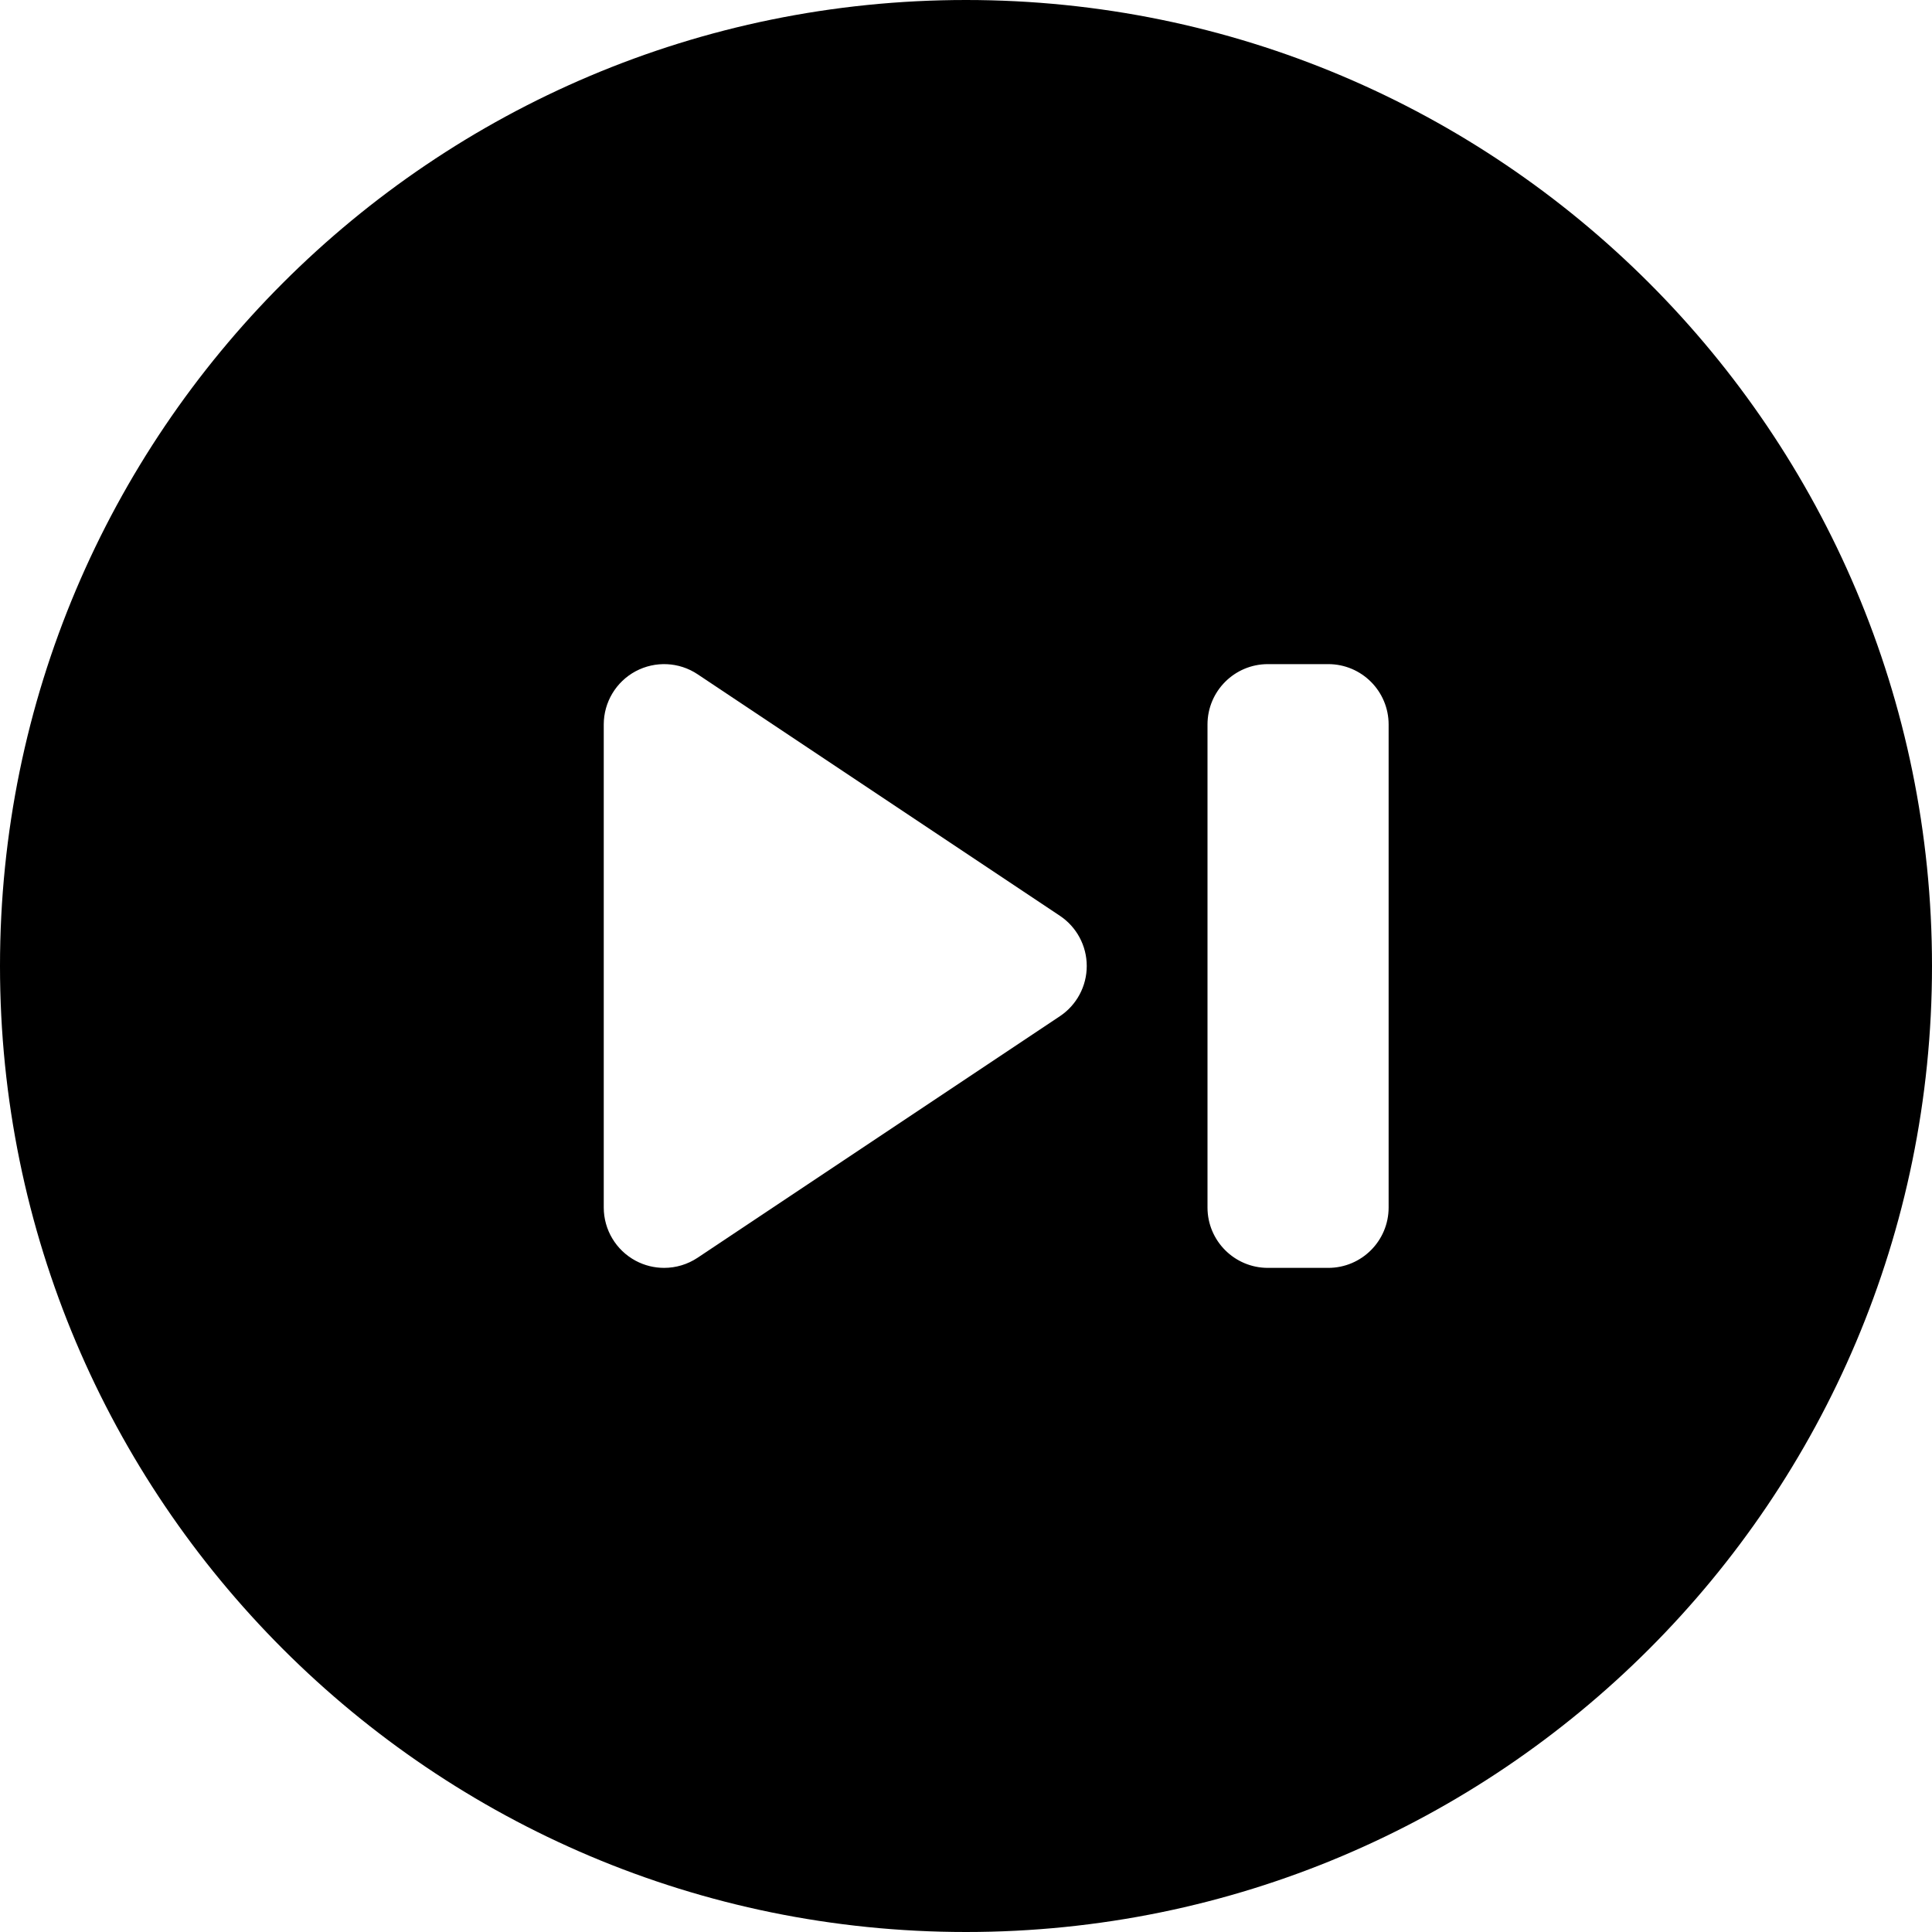 <!DOCTYPE svg PUBLIC "-//W3C//DTD SVG 1.1//EN" "http://www.w3.org/Graphics/SVG/1.1/DTD/svg11.dtd">
<!-- Uploaded to: SVG Repo, www.svgrepo.com, Transformed by: SVG Repo Mixer Tools -->
<svg fill="#000000" height="800px" width="800px" version="1.1" id="Capa_1" xmlns="http://www.w3.org/2000/svg" xmlns:xlink="http://www.w3.org/1999/xlink" viewBox="0 0 512 512" xml:space="preserve" stroke="#000000" stroke-width="0.005">
<g id="SVGRepo_bgCarrier" stroke-width="0"/>
<g id="SVGRepo_tracerCarrier" stroke-linecap="round" stroke-linejoin="round"/>
<g id="SVGRepo_iconCarrier"> <path d="M256,0C114.615,0,0,114.615,0,256s114.615,256,256,256s256-114.615,256-256S397.385,0,256,0z M280.875,269.313l-96,64 C182.199,335.094,179.102,336,176,336c-2.59,0-5.184-0.625-7.551-1.891C163.246,331.32,160,325.898,160,320V192 c0-5.898,3.246-11.32,8.449-14.109c5.203-2.773,11.516-2.484,16.426,0.797l96,64C285.328,245.656,288,250.648,288,256 S285.328,266.344,280.875,269.313z M368,320c0,8.836-7.164,16-16,16h-16c-8.836,0-16-7.164-16-16V192c0-8.836,7.164-16,16-16h16 c8.836,0,16,7.164,16,16V320z"/> </g>
</svg>